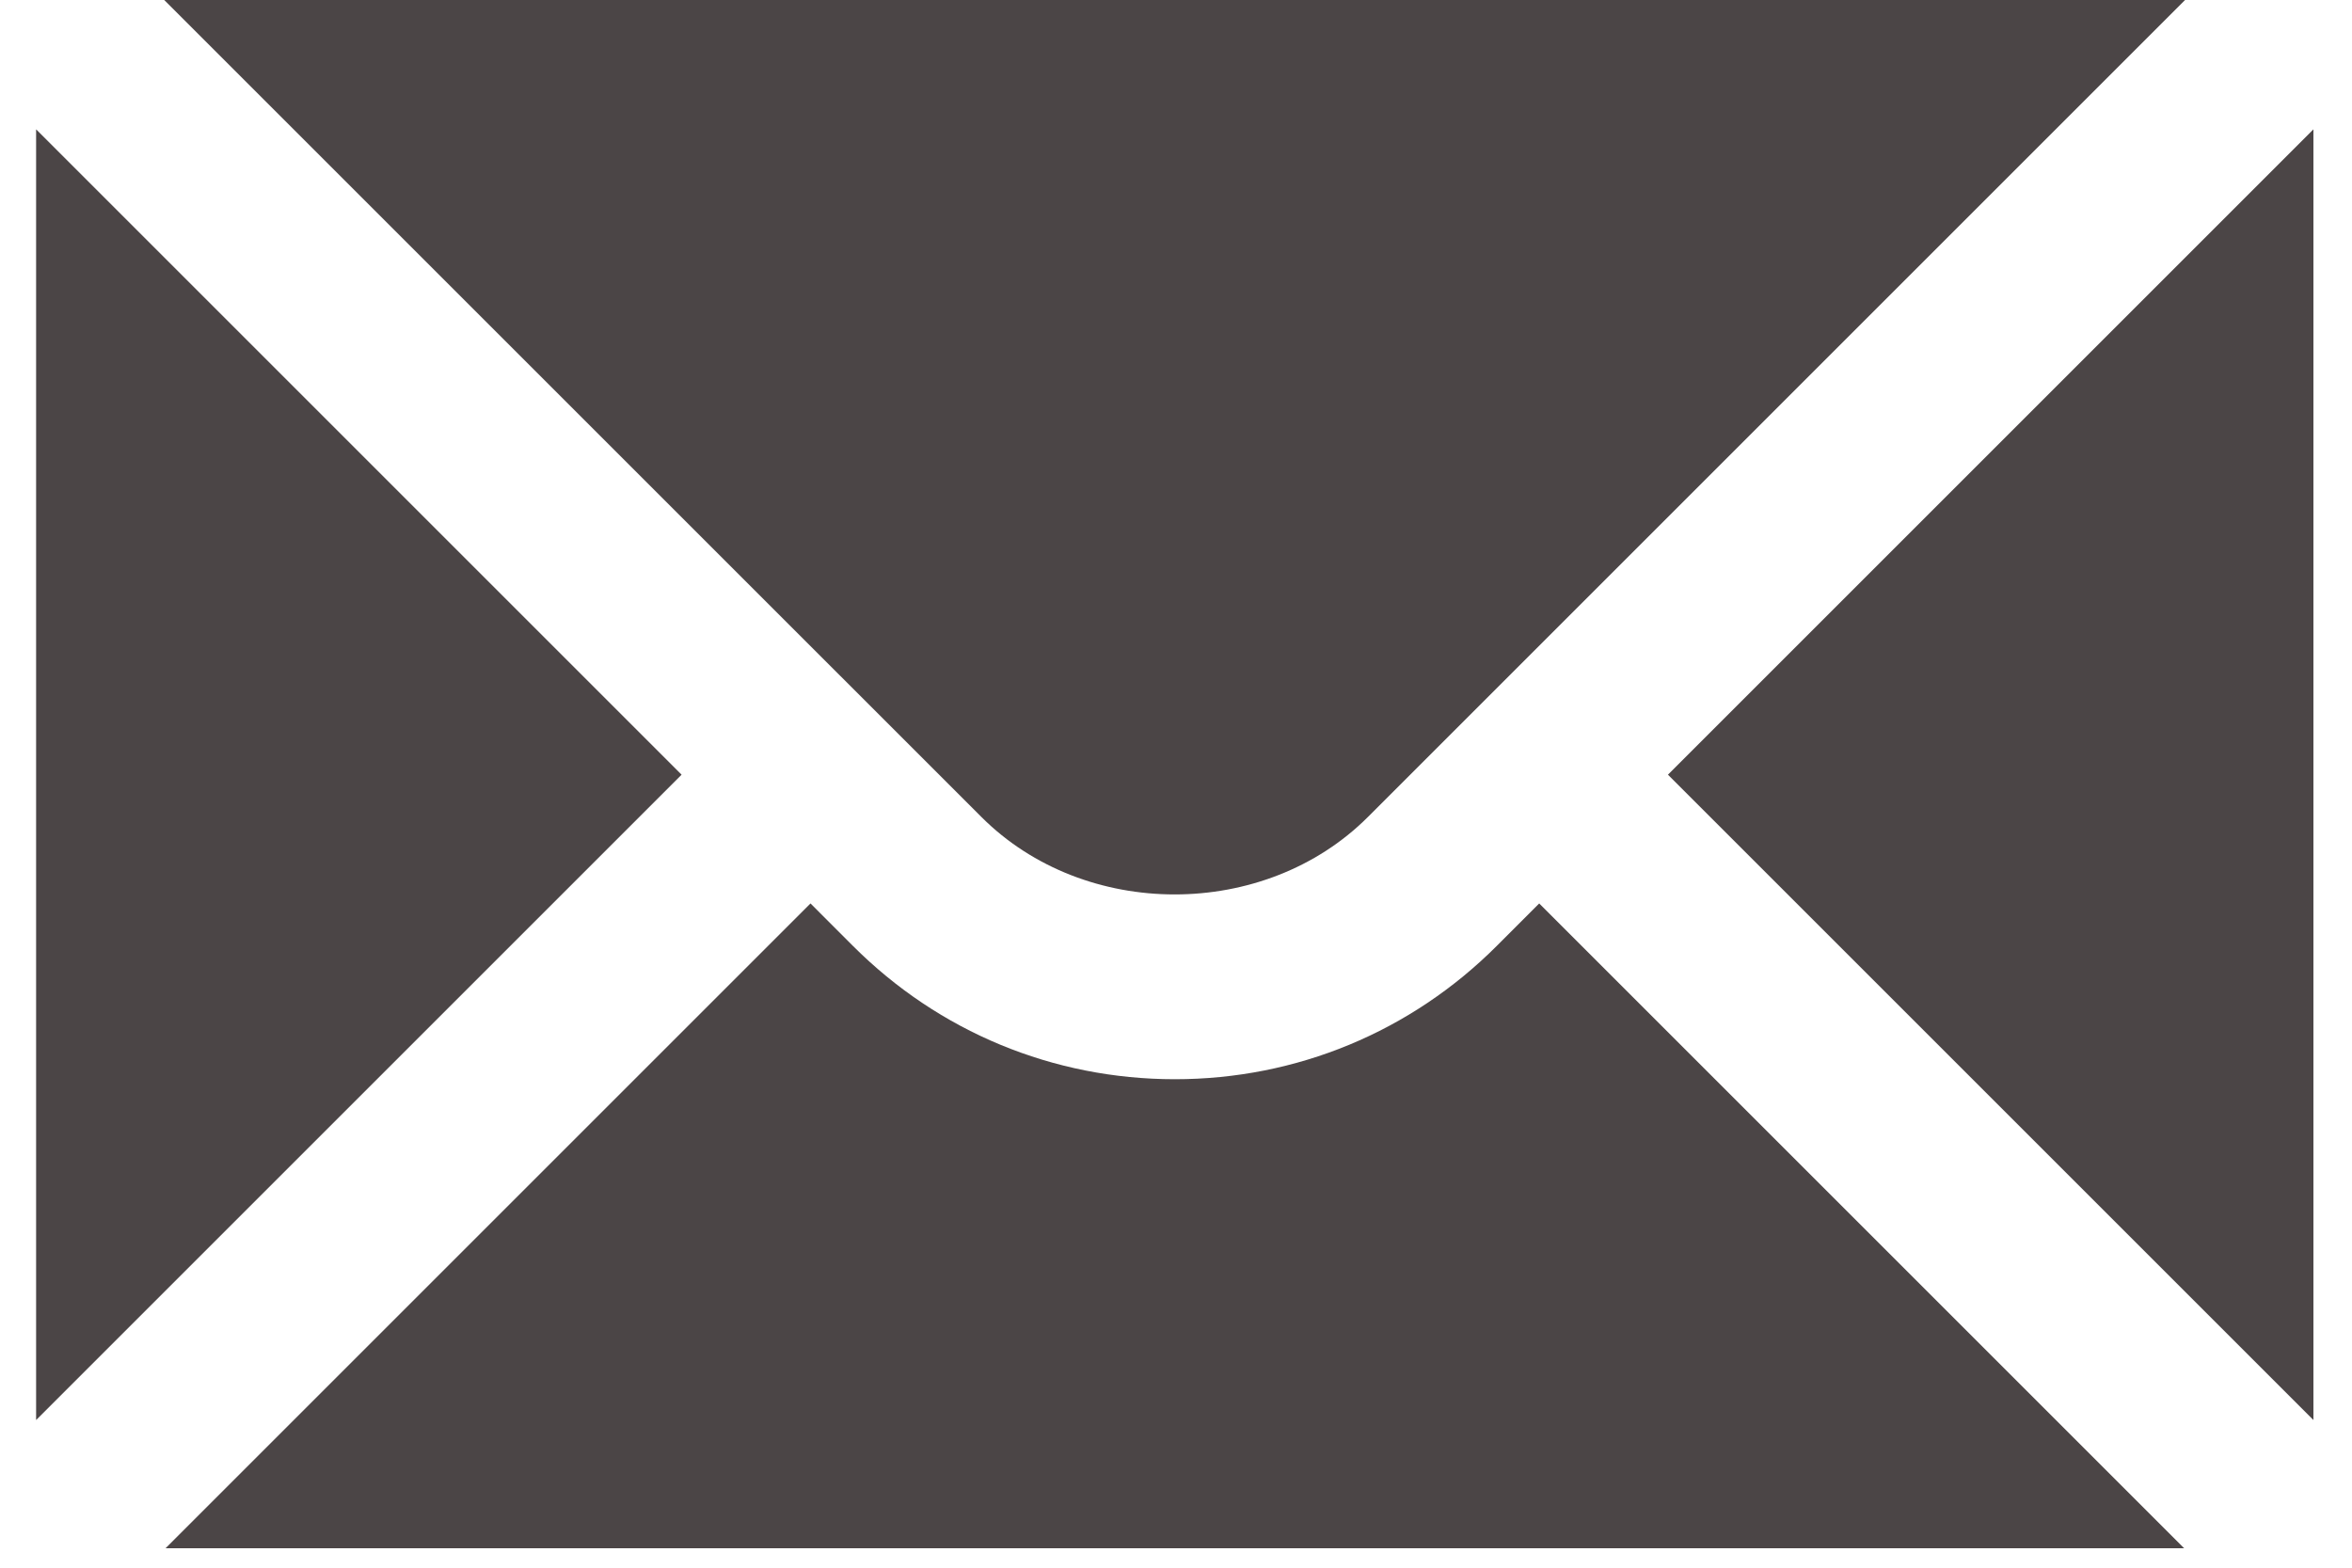 <svg width="57" height="38" viewBox="0 0 57 38" fill="none" xmlns="http://www.w3.org/2000/svg">
<path d="M0.875 3.135V34.421L16.518 18.778L0.875 3.135Z" fill="#4B4546"/>
<path d="M3.98 0L23.785 19.804C26.286 22.306 30.648 22.306 33.15 19.804L52.954 0H3.98Z" fill="#4B4546"/>
<path d="M36.276 22.926C34.194 25.01 31.421 26.16 28.472 26.16C25.523 26.16 22.75 25.01 20.668 22.926L19.642 21.899L4.012 37.529H52.932L37.302 21.899L36.276 22.926Z" fill="#4B4546"/>
<path d="M40.422 18.778L56.065 34.421V3.135L40.422 18.778Z" fill="#4B4546"/>
</svg>
